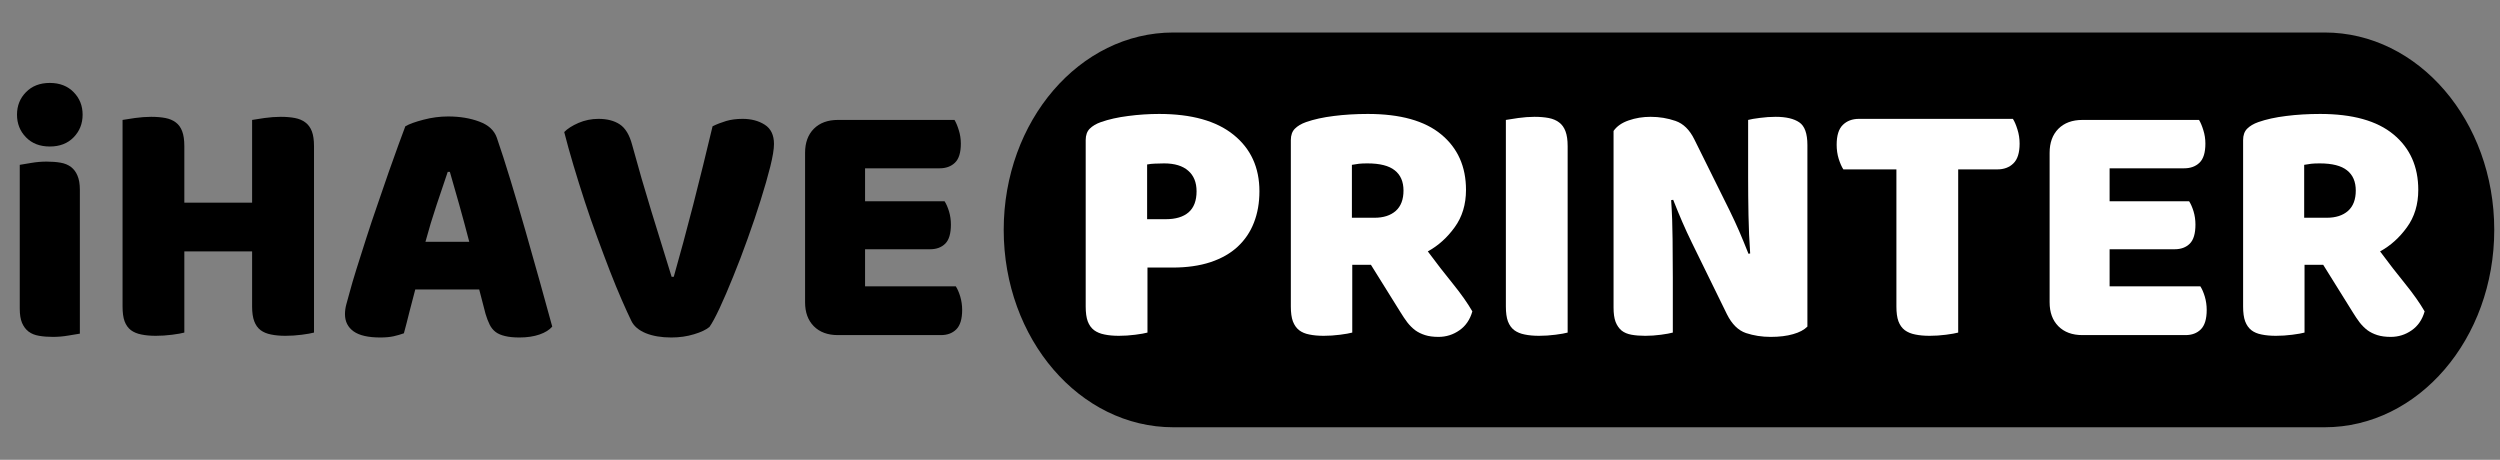 <svg xmlns="http://www.w3.org/2000/svg" xmlns:xlink="http://www.w3.org/1999/xlink" width="435" viewBox="0 0 326.25 60" height="80" preserveAspectRatio="xMidYMid meet"><rect x="0" y="0" width="326.25" height="60" fill="#808080" stroke="none"/><defs><clipPath id="bfcb5d7e19"><path d="M 130.984 4.242 L 325.5 4.242 L 325.5 55.758 L 130.984 55.758 Z M 130.984 4.242 "></path></clipPath><clipPath id="404eb781aa"><path d="M 303.367 4.242 C 315.594 4.242 325.5 15.773 325.5 30 C 325.5 44.227 315.594 55.758 303.367 55.758 L 153.117 55.758 C 140.895 55.758 130.984 44.227 130.984 30 C 130.984 15.773 140.895 4.242 153.117 4.242 Z M 303.367 4.242 "></path></clipPath></defs><g id="b614815d75"><g clip-rule="nonzero" clip-path="url(#bfcb5d7e19)"><g clip-rule="nonzero" clip-path="url(#404eb781aa)"><path style=" stroke:none;fill-rule:nonzero;fill:#000000;fill-opacity:1;" d="M 130.984 4.242 L 325.574 4.242 L 325.574 55.758 L 130.984 55.758 Z M 130.984 4.242 "></path></g></g><g style="fill:#000000;fill-opacity:1;"><g transform="translate(0, 43.589)"><path style="stroke:none" d="M 2.219 -28.625 C 2.219 -29.789 2.609 -30.77 3.391 -31.562 C 4.172 -32.363 5.207 -32.766 6.5 -32.766 C 7.789 -32.766 8.828 -32.363 9.609 -31.562 C 10.391 -30.77 10.781 -29.789 10.781 -28.625 C 10.781 -27.457 10.391 -26.473 9.609 -25.672 C 8.828 -24.867 7.789 -24.469 6.5 -24.469 C 5.207 -24.469 4.172 -24.867 3.391 -25.672 C 2.609 -26.473 2.219 -27.457 2.219 -28.625 Z M 10.422 -0.047 C 10.078 0.016 9.57 0.098 8.906 0.203 C 8.25 0.316 7.582 0.375 6.906 0.375 C 6.238 0.375 5.633 0.328 5.094 0.234 C 4.551 0.141 4.098 -0.039 3.734 -0.312 C 3.367 -0.594 3.082 -0.973 2.875 -1.453 C 2.676 -1.93 2.578 -2.551 2.578 -3.312 L 2.578 -22.078 C 2.922 -22.141 3.422 -22.223 4.078 -22.328 C 4.734 -22.441 5.398 -22.5 6.078 -22.5 C 6.754 -22.5 7.363 -22.453 7.906 -22.359 C 8.445 -22.266 8.898 -22.078 9.266 -21.797 C 9.629 -21.523 9.91 -21.148 10.109 -20.672 C 10.316 -20.191 10.422 -19.57 10.422 -18.812 Z M 10.422 -0.047 "></path></g></g><g style="fill:#000000;fill-opacity:1;"><g transform="translate(12.994, 43.589)"><path style="stroke:none" d="M 27.984 -0.188 C 27.641 -0.094 27.109 0 26.391 0.094 C 25.672 0.188 24.957 0.234 24.25 0.234 C 23.539 0.234 22.914 0.176 22.375 0.062 C 21.844 -0.039 21.391 -0.227 21.016 -0.5 C 20.648 -0.781 20.375 -1.164 20.188 -1.656 C 20 -2.145 19.906 -2.789 19.906 -3.594 L 19.906 -10.781 L 11.062 -10.781 L 11.062 -0.188 C 10.727 -0.094 10.195 0 9.469 0.094 C 8.75 0.188 8.035 0.234 7.328 0.234 C 6.617 0.234 5.992 0.176 5.453 0.062 C 4.922 -0.039 4.469 -0.227 4.094 -0.5 C 3.727 -0.781 3.453 -1.164 3.266 -1.656 C 3.086 -2.145 3 -2.789 3 -3.594 L 3 -27.938 C 3.332 -28 3.867 -28.082 4.609 -28.188 C 5.348 -28.289 6.055 -28.344 6.734 -28.344 C 7.441 -28.344 8.062 -28.289 8.594 -28.188 C 9.133 -28.082 9.586 -27.891 9.953 -27.609 C 10.328 -27.328 10.602 -26.941 10.781 -26.453 C 10.969 -25.961 11.062 -25.316 11.062 -24.516 L 11.062 -17.141 L 19.906 -17.141 L 19.906 -27.938 C 20.25 -28 20.785 -28.082 21.516 -28.188 C 22.254 -28.289 22.961 -28.344 23.641 -28.344 C 24.348 -28.344 24.969 -28.289 25.5 -28.188 C 26.039 -28.082 26.492 -27.891 26.859 -27.609 C 27.234 -27.328 27.516 -26.941 27.703 -26.453 C 27.891 -25.961 27.984 -25.316 27.984 -24.516 Z M 27.984 -0.188 "></path></g></g><g style="fill:#000000;fill-opacity:1;"><g transform="translate(43.958, 43.589)"><path style="stroke:none" d="M 8.938 -27.109 C 9.457 -27.41 10.25 -27.695 11.312 -27.969 C 12.375 -28.25 13.441 -28.391 14.516 -28.391 C 16.055 -28.391 17.414 -28.164 18.594 -27.719 C 19.781 -27.281 20.539 -26.582 20.875 -25.625 C 21.426 -24.031 22.023 -22.172 22.672 -20.047 C 23.316 -17.93 23.961 -15.742 24.609 -13.484 C 25.254 -11.223 25.883 -8.992 26.5 -6.797 C 27.113 -4.598 27.648 -2.656 28.109 -0.969 C 27.742 -0.539 27.191 -0.195 26.453 0.062 C 25.711 0.32 24.836 0.453 23.828 0.453 C 23.086 0.453 22.461 0.391 21.953 0.266 C 21.453 0.148 21.039 -0.023 20.719 -0.266 C 20.395 -0.516 20.133 -0.836 19.938 -1.234 C 19.738 -1.641 19.562 -2.102 19.406 -2.625 L 18.578 -5.812 L 10.234 -5.812 C 9.984 -4.883 9.734 -3.926 9.484 -2.938 C 9.242 -1.957 9 -1.008 8.75 -0.094 C 8.32 0.062 7.867 0.191 7.391 0.297 C 6.922 0.398 6.348 0.453 5.672 0.453 C 4.098 0.453 2.938 0.188 2.188 -0.344 C 1.438 -0.883 1.062 -1.629 1.062 -2.578 C 1.062 -3.004 1.117 -3.43 1.234 -3.859 C 1.359 -4.297 1.5 -4.805 1.656 -5.391 C 1.875 -6.223 2.176 -7.254 2.562 -8.484 C 2.945 -9.711 3.367 -11.039 3.828 -12.469 C 4.285 -13.895 4.773 -15.359 5.297 -16.859 C 5.816 -18.367 6.305 -19.789 6.766 -21.125 C 7.234 -22.469 7.66 -23.66 8.047 -24.703 C 8.43 -25.742 8.727 -26.547 8.938 -27.109 Z M 14.469 -21.156 C 14.039 -19.863 13.555 -18.426 13.016 -16.844 C 12.484 -15.258 12 -13.656 11.562 -12.031 L 17.281 -12.031 C 16.852 -13.688 16.414 -15.305 15.969 -16.891 C 15.52 -18.473 15.113 -19.895 14.75 -21.156 Z M 14.469 -21.156 "></path></g></g><g style="fill:#000000;fill-opacity:1;"><g transform="translate(72.849, 43.589)"><path style="stroke:none" d="M 19.734 -0.922 C 19.297 -0.555 18.625 -0.238 17.719 0.031 C 16.812 0.312 15.82 0.453 14.75 0.453 C 13.457 0.453 12.348 0.266 11.422 -0.109 C 10.504 -0.492 9.879 -1.023 9.547 -1.703 C 9.203 -2.41 8.785 -3.32 8.297 -4.438 C 7.805 -5.562 7.289 -6.816 6.75 -8.203 C 6.219 -9.586 5.664 -11.055 5.094 -12.609 C 4.52 -14.16 3.973 -15.734 3.453 -17.328 C 2.93 -18.93 2.441 -20.5 1.984 -22.031 C 1.523 -23.57 1.125 -25.016 0.781 -26.359 C 1.207 -26.797 1.828 -27.191 2.641 -27.547 C 3.461 -27.898 4.332 -28.078 5.25 -28.078 C 6.383 -28.078 7.312 -27.836 8.031 -27.359 C 8.758 -26.879 9.297 -25.992 9.641 -24.703 C 10.461 -21.691 11.297 -18.812 12.141 -16.062 C 12.984 -13.312 13.867 -10.445 14.797 -7.469 L 15.078 -7.469 C 15.898 -10.352 16.75 -13.5 17.625 -16.906 C 18.5 -20.32 19.336 -23.723 20.141 -27.109 C 20.691 -27.379 21.281 -27.609 21.906 -27.797 C 22.539 -27.984 23.258 -28.078 24.062 -28.078 C 25.195 -28.078 26.16 -27.82 26.953 -27.312 C 27.754 -26.801 28.156 -25.961 28.156 -24.797 C 28.156 -24.117 27.992 -23.133 27.672 -21.844 C 27.348 -20.551 26.93 -19.098 26.422 -17.484 C 25.922 -15.879 25.352 -14.195 24.719 -12.438 C 24.094 -10.688 23.461 -9.035 22.828 -7.484 C 22.203 -5.93 21.613 -4.562 21.062 -3.375 C 20.508 -2.195 20.066 -1.379 19.734 -0.922 Z M 19.734 -0.922 "></path></g></g><g style="fill:#000000;fill-opacity:1;"><g transform="translate(102.062, 43.589)"><path style="stroke:none" d="M 3 -23.641 C 3 -24.961 3.379 -26.008 4.141 -26.781 C 4.91 -27.551 5.957 -27.938 7.281 -27.938 L 22.5 -27.938 C 22.707 -27.594 22.895 -27.145 23.062 -26.594 C 23.238 -26.039 23.328 -25.457 23.328 -24.844 C 23.328 -23.676 23.07 -22.848 22.562 -22.359 C 22.051 -21.867 21.383 -21.625 20.562 -21.625 L 10.828 -21.625 L 10.828 -17.328 L 21.203 -17.328 C 21.422 -16.992 21.613 -16.555 21.781 -16.016 C 21.945 -15.473 22.031 -14.895 22.031 -14.281 C 22.031 -13.113 21.785 -12.285 21.297 -11.797 C 20.805 -11.305 20.145 -11.062 19.312 -11.062 L 10.828 -11.062 L 10.828 -6.219 L 22.672 -6.219 C 22.891 -5.883 23.082 -5.441 23.25 -4.891 C 23.414 -4.336 23.5 -3.754 23.5 -3.141 C 23.5 -1.961 23.242 -1.117 22.734 -0.609 C 22.234 -0.109 21.566 0.141 20.734 0.141 L 7.281 0.141 C 5.957 0.141 4.91 -0.242 4.141 -1.016 C 3.379 -1.785 3 -2.828 3 -4.141 Z M 3 -23.641 "></path></g></g><g style="fill:#ffffff;fill-opacity:1;"><g transform="translate(138.683, 43.589)"><path style="stroke:none" d="M 13.453 -14.984 C 14.742 -14.984 15.734 -15.281 16.422 -15.875 C 17.117 -16.477 17.469 -17.395 17.469 -18.625 C 17.469 -19.789 17.102 -20.688 16.375 -21.312 C 15.656 -21.945 14.609 -22.266 13.234 -22.266 C 12.734 -22.266 12.32 -22.254 12 -22.234 C 11.676 -22.223 11.348 -22.188 11.016 -22.125 L 11.016 -14.984 Z M 11.062 -0.188 C 10.727 -0.094 10.195 0 9.469 0.094 C 8.75 0.188 8.035 0.234 7.328 0.234 C 6.617 0.234 5.992 0.176 5.453 0.062 C 4.922 -0.039 4.469 -0.227 4.094 -0.5 C 3.727 -0.781 3.453 -1.164 3.266 -1.656 C 3.086 -2.145 3 -2.789 3 -3.594 L 3 -25.312 C 3 -25.945 3.176 -26.441 3.531 -26.797 C 3.883 -27.148 4.367 -27.438 4.984 -27.656 C 6.023 -28.02 7.211 -28.285 8.547 -28.453 C 9.891 -28.629 11.234 -28.719 12.578 -28.719 C 16.816 -28.719 20.055 -27.812 22.297 -26 C 24.547 -24.188 25.672 -21.727 25.672 -18.625 C 25.672 -17.113 25.43 -15.75 24.953 -14.531 C 24.484 -13.32 23.781 -12.281 22.844 -11.406 C 21.906 -10.531 20.719 -9.852 19.281 -9.375 C 17.852 -8.906 16.203 -8.672 14.328 -8.672 L 11.062 -8.672 Z M 11.062 -0.188 "></path></g></g><g style="fill:#ffffff;fill-opacity:1;"><g transform="translate(165.454, 43.589)"><path style="stroke:none" d="M 11.016 -9.031 L 11.016 -0.188 C 10.68 -0.094 10.148 0 9.422 0.094 C 8.703 0.188 7.988 0.234 7.281 0.234 C 6.57 0.234 5.945 0.176 5.406 0.062 C 4.875 -0.039 4.43 -0.227 4.078 -0.5 C 3.723 -0.781 3.453 -1.164 3.266 -1.656 C 3.086 -2.145 3 -2.789 3 -3.594 L 3 -25.312 C 3 -25.945 3.176 -26.441 3.531 -26.797 C 3.883 -27.148 4.367 -27.438 4.984 -27.656 C 6.023 -28.02 7.234 -28.285 8.609 -28.453 C 9.992 -28.629 11.473 -28.719 13.047 -28.719 C 17.285 -28.719 20.477 -27.828 22.625 -26.047 C 24.781 -24.266 25.859 -21.852 25.859 -18.812 C 25.859 -16.906 25.363 -15.273 24.375 -13.922 C 23.395 -12.566 22.227 -11.52 20.875 -10.781 C 21.988 -9.281 23.082 -7.867 24.156 -6.547 C 25.227 -5.223 26.07 -4.023 26.688 -2.953 C 26.383 -1.879 25.82 -1.055 25 -0.484 C 24.188 0.086 23.273 0.375 22.266 0.375 C 21.586 0.375 21.004 0.297 20.516 0.141 C 20.023 -0.016 19.594 -0.227 19.219 -0.5 C 18.852 -0.781 18.516 -1.117 18.203 -1.516 C 17.898 -1.922 17.609 -2.352 17.328 -2.812 L 13.453 -9.031 Z M 13.922 -15.172 C 15.086 -15.172 16.008 -15.469 16.688 -16.062 C 17.363 -16.664 17.703 -17.551 17.703 -18.719 C 17.703 -19.883 17.32 -20.766 16.562 -21.359 C 15.812 -21.961 14.625 -22.266 13 -22.266 C 12.539 -22.266 12.172 -22.25 11.891 -22.219 C 11.617 -22.188 11.312 -22.141 10.969 -22.078 L 10.969 -15.172 Z M 13.922 -15.172 "></path></g></g><g style="fill:#ffffff;fill-opacity:1;"><g transform="translate(193.516, 43.589)"><path style="stroke:none" d="M 11.062 -0.188 C 10.727 -0.094 10.195 0 9.469 0.094 C 8.75 0.188 8.035 0.234 7.328 0.234 C 6.617 0.234 5.992 0.176 5.453 0.062 C 4.922 -0.039 4.469 -0.227 4.094 -0.5 C 3.727 -0.781 3.453 -1.164 3.266 -1.656 C 3.086 -2.145 3 -2.789 3 -3.594 L 3 -27.938 C 3.332 -28 3.867 -28.082 4.609 -28.188 C 5.348 -28.289 6.055 -28.344 6.734 -28.344 C 7.441 -28.344 8.062 -28.289 8.594 -28.188 C 9.133 -28.082 9.586 -27.891 9.953 -27.609 C 10.328 -27.328 10.602 -26.941 10.781 -26.453 C 10.969 -25.961 11.062 -25.316 11.062 -24.516 Z M 11.062 -0.188 "></path></g></g><g style="fill:#ffffff;fill-opacity:1;"><g transform="translate(207.569, 43.589)"><path style="stroke:none" d="M 28.297 -0.969 C 27.867 -0.539 27.25 -0.211 26.438 0.016 C 25.625 0.254 24.645 0.375 23.5 0.375 C 22.363 0.375 21.289 0.207 20.281 -0.125 C 19.27 -0.469 18.441 -1.285 17.797 -2.578 L 13.234 -11.891 C 12.766 -12.848 12.348 -13.75 11.984 -14.594 C 11.617 -15.438 11.219 -16.41 10.781 -17.516 L 10.516 -17.469 C 10.629 -15.812 10.691 -14.117 10.703 -12.391 C 10.723 -10.672 10.734 -8.984 10.734 -7.328 L 10.734 -0.188 C 10.398 -0.094 9.883 0 9.188 0.094 C 8.5 0.188 7.816 0.234 7.141 0.234 C 6.461 0.234 5.863 0.188 5.344 0.094 C 4.82 0 4.391 -0.18 4.047 -0.453 C 3.711 -0.734 3.453 -1.109 3.266 -1.578 C 3.086 -2.055 3 -2.68 3 -3.453 L 3 -26.5 C 3.426 -27.113 4.082 -27.57 4.969 -27.875 C 5.863 -28.188 6.816 -28.344 7.828 -28.344 C 8.973 -28.344 10.055 -28.164 11.078 -27.812 C 12.109 -27.457 12.93 -26.648 13.547 -25.391 L 18.156 -16.094 C 18.625 -15.133 19.039 -14.234 19.406 -13.391 C 19.77 -12.547 20.172 -11.57 20.609 -10.469 L 20.828 -10.516 C 20.711 -12.172 20.641 -13.828 20.609 -15.484 C 20.578 -17.141 20.562 -18.801 20.562 -20.469 L 20.562 -27.938 C 20.895 -28.031 21.406 -28.117 22.094 -28.203 C 22.789 -28.297 23.477 -28.344 24.156 -28.344 C 25.508 -28.344 26.535 -28.102 27.234 -27.625 C 27.941 -27.156 28.297 -26.164 28.297 -24.656 Z M 28.297 -0.969 "></path></g></g><g style="fill:#ffffff;fill-opacity:1;"><g transform="translate(238.856, 43.589)"><path style="stroke:none" d="M 1.703 -21.484 C 1.484 -21.816 1.281 -22.273 1.094 -22.859 C 0.914 -23.441 0.828 -24.055 0.828 -24.703 C 0.828 -25.898 1.094 -26.758 1.625 -27.281 C 2.164 -27.812 2.867 -28.078 3.734 -28.078 L 23.828 -28.078 C 24.047 -27.734 24.242 -27.27 24.422 -26.688 C 24.609 -26.102 24.703 -25.488 24.703 -24.844 C 24.703 -23.645 24.43 -22.785 23.891 -22.266 C 23.359 -21.742 22.66 -21.484 21.797 -21.484 L 16.688 -21.484 L 16.688 -0.188 C 16.344 -0.094 15.812 0 15.094 0.094 C 14.375 0.188 13.66 0.234 12.953 0.234 C 12.242 0.234 11.617 0.176 11.078 0.062 C 10.547 -0.039 10.094 -0.227 9.719 -0.5 C 9.352 -0.781 9.078 -1.164 8.891 -1.656 C 8.711 -2.145 8.625 -2.789 8.625 -3.594 L 8.625 -21.484 Z M 1.703 -21.484 "></path></g></g><g style="fill:#ffffff;fill-opacity:1;"><g transform="translate(264.475, 43.589)"><path style="stroke:none" d="M 3 -23.641 C 3 -24.961 3.379 -26.008 4.141 -26.781 C 4.91 -27.551 5.957 -27.938 7.281 -27.938 L 22.5 -27.938 C 22.707 -27.594 22.895 -27.145 23.062 -26.594 C 23.238 -26.039 23.328 -25.457 23.328 -24.844 C 23.328 -23.676 23.07 -22.848 22.562 -22.359 C 22.051 -21.867 21.383 -21.625 20.562 -21.625 L 10.828 -21.625 L 10.828 -17.328 L 21.203 -17.328 C 21.422 -16.992 21.613 -16.555 21.781 -16.016 C 21.945 -15.473 22.031 -14.895 22.031 -14.281 C 22.031 -13.113 21.785 -12.285 21.297 -11.797 C 20.805 -11.305 20.145 -11.062 19.312 -11.062 L 10.828 -11.062 L 10.828 -6.219 L 22.672 -6.219 C 22.891 -5.883 23.082 -5.441 23.25 -4.891 C 23.414 -4.336 23.5 -3.754 23.5 -3.141 C 23.5 -1.961 23.242 -1.117 22.734 -0.609 C 22.234 -0.109 21.566 0.141 20.734 0.141 L 7.281 0.141 C 5.957 0.141 4.91 -0.242 4.141 -1.016 C 3.379 -1.785 3 -2.828 3 -4.141 Z M 3 -23.641 "></path></g></g><g style="fill:#ffffff;fill-opacity:1;"><g transform="translate(289.726, 43.589)"><path style="stroke:none" d="M 11.016 -9.031 L 11.016 -0.188 C 10.68 -0.094 10.148 0 9.422 0.094 C 8.703 0.188 7.988 0.234 7.281 0.234 C 6.57 0.234 5.945 0.176 5.406 0.062 C 4.875 -0.039 4.43 -0.227 4.078 -0.5 C 3.723 -0.781 3.453 -1.164 3.266 -1.656 C 3.086 -2.145 3 -2.789 3 -3.594 L 3 -25.312 C 3 -25.945 3.176 -26.441 3.531 -26.797 C 3.883 -27.148 4.367 -27.438 4.984 -27.656 C 6.023 -28.02 7.234 -28.285 8.609 -28.453 C 9.992 -28.629 11.473 -28.719 13.047 -28.719 C 17.285 -28.719 20.477 -27.828 22.625 -26.047 C 24.781 -24.266 25.859 -21.852 25.859 -18.812 C 25.859 -16.906 25.363 -15.273 24.375 -13.922 C 23.395 -12.566 22.227 -11.52 20.875 -10.781 C 21.988 -9.281 23.082 -7.867 24.156 -6.547 C 25.227 -5.223 26.07 -4.023 26.688 -2.953 C 26.383 -1.879 25.82 -1.055 25 -0.484 C 24.188 0.086 23.273 0.375 22.266 0.375 C 21.586 0.375 21.004 0.297 20.516 0.141 C 20.023 -0.016 19.594 -0.227 19.219 -0.5 C 18.852 -0.781 18.516 -1.117 18.203 -1.516 C 17.898 -1.922 17.609 -2.352 17.328 -2.812 L 13.453 -9.031 Z M 13.922 -15.172 C 15.086 -15.172 16.008 -15.469 16.688 -16.062 C 17.363 -16.664 17.703 -17.551 17.703 -18.719 C 17.703 -19.883 17.32 -20.766 16.562 -21.359 C 15.812 -21.961 14.625 -22.266 13 -22.266 C 12.539 -22.266 12.172 -22.25 11.891 -22.219 C 11.617 -22.188 11.312 -22.141 10.969 -22.078 L 10.969 -15.172 Z M 13.922 -15.172 "></path></g></g></g></svg>